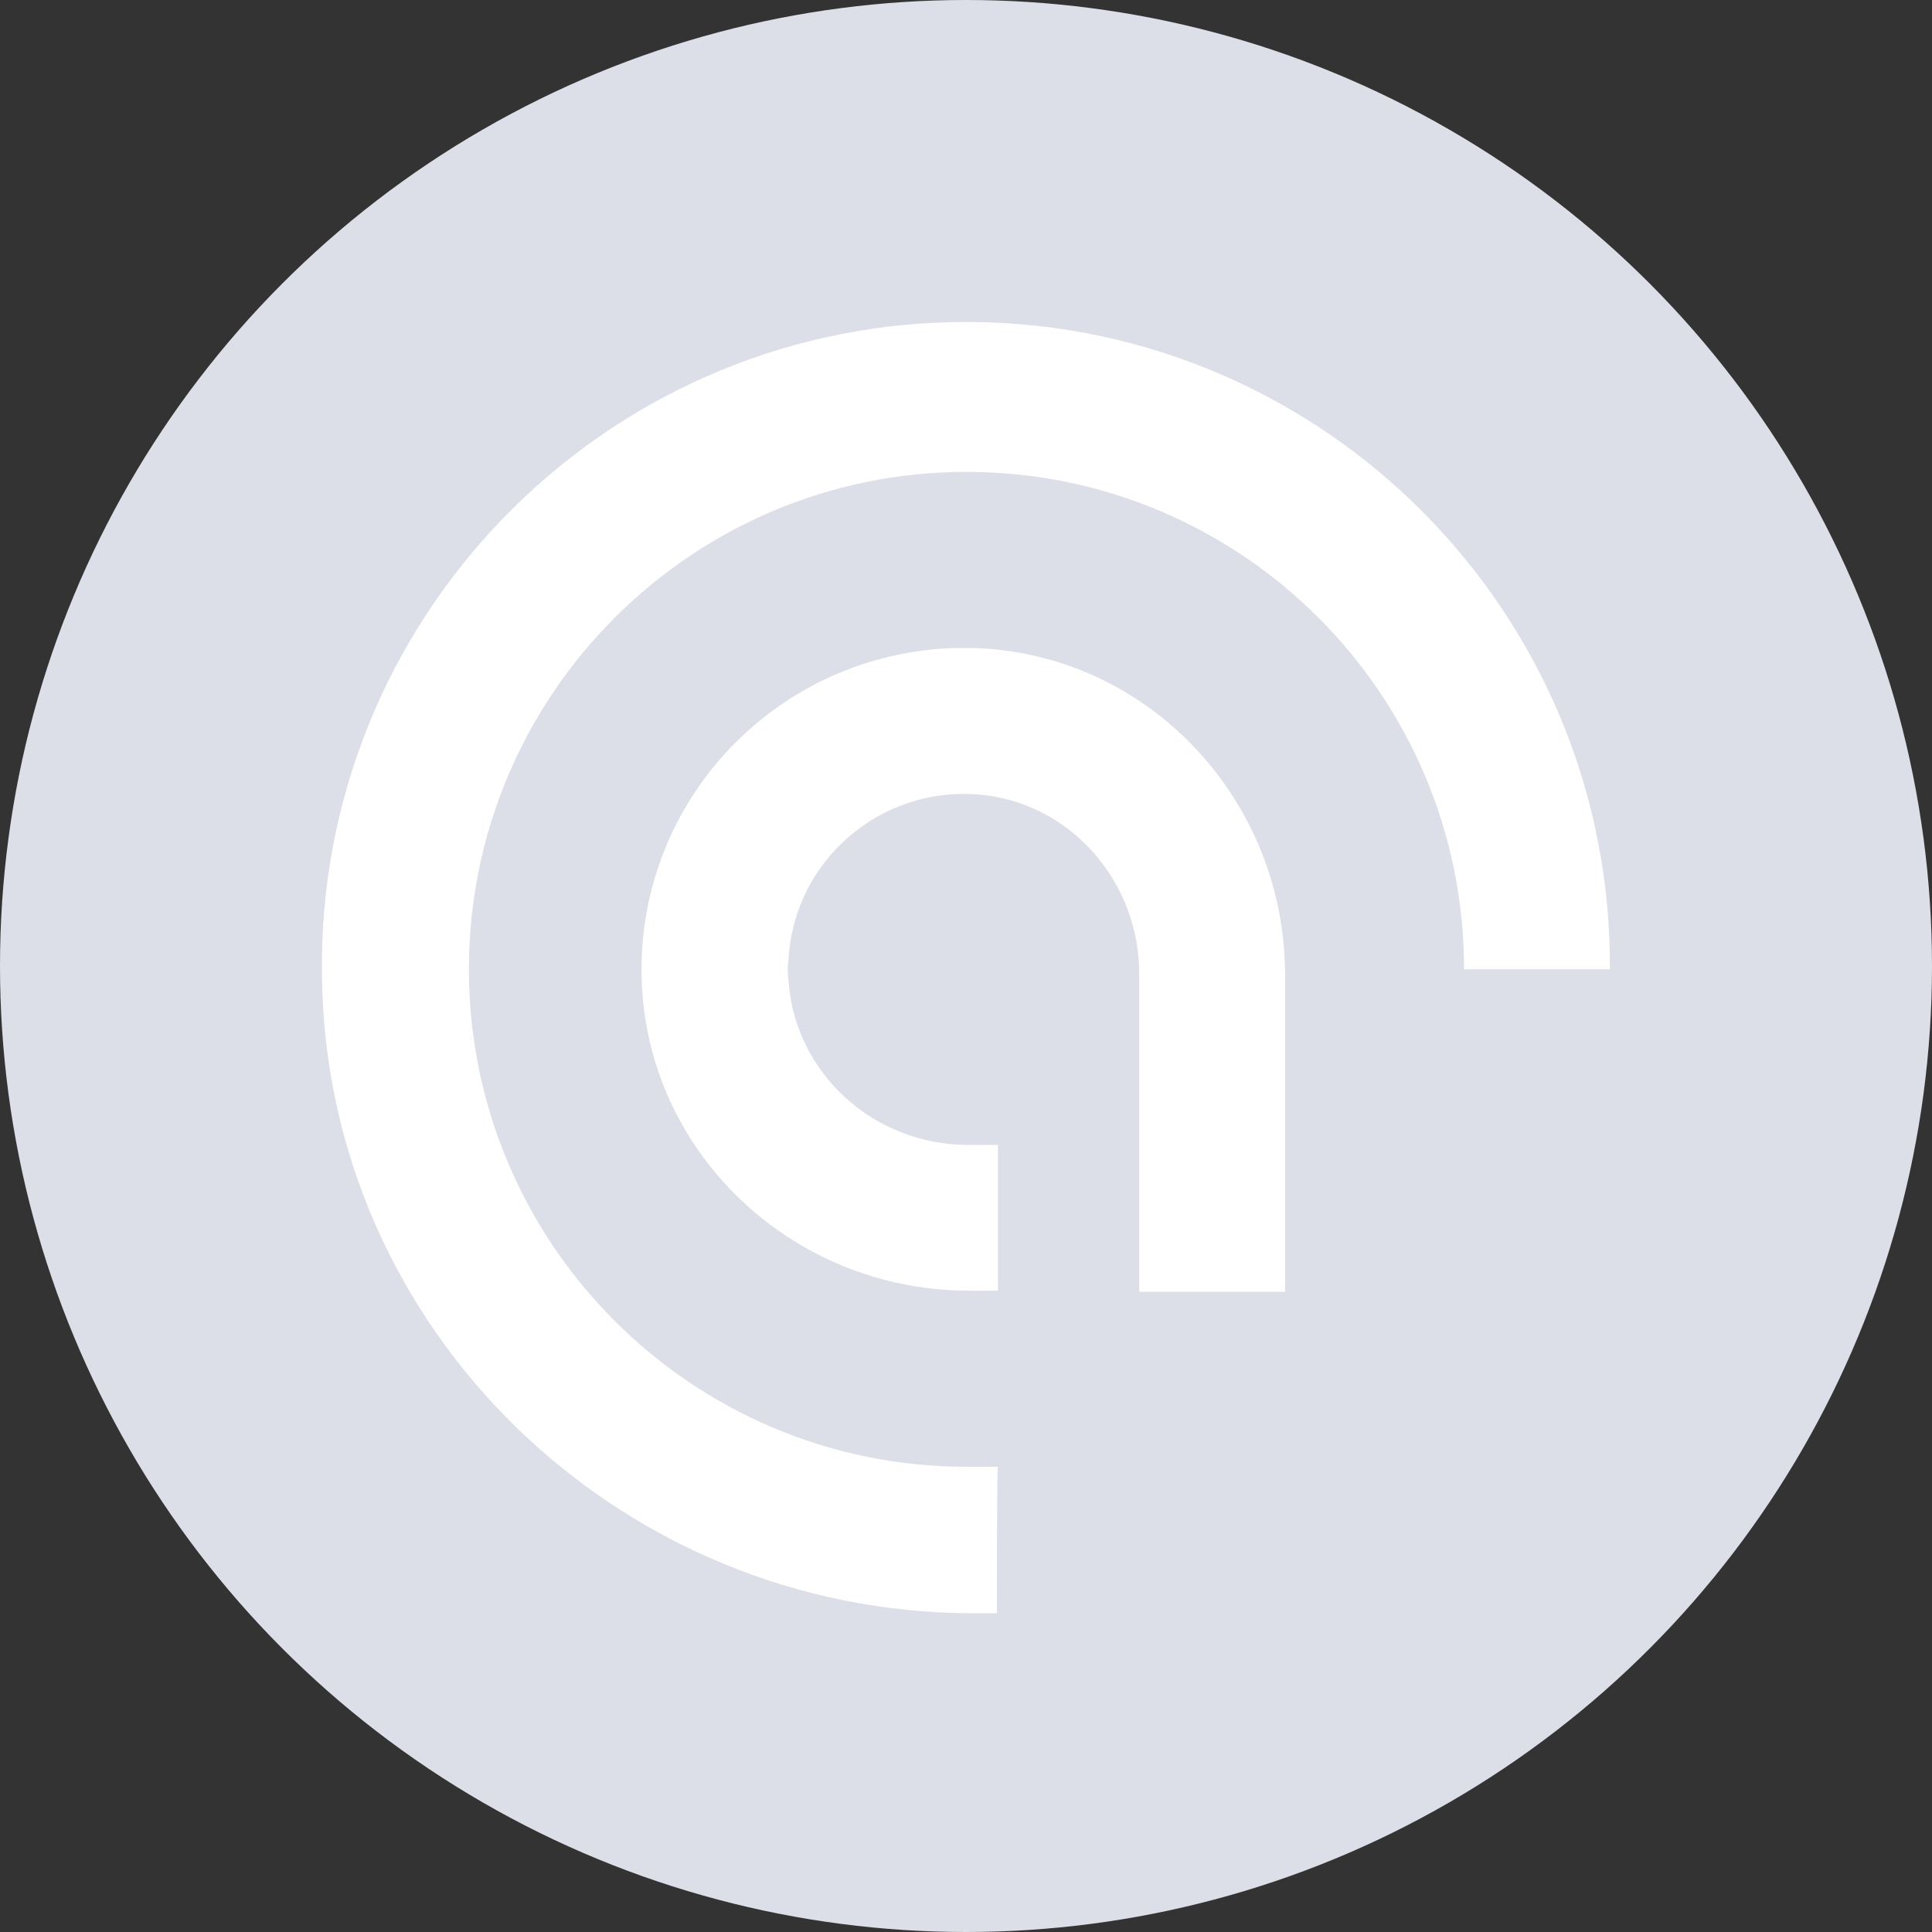 <svg width="20" height="20" viewBox="0 0 20 20" fill="none" xmlns="http://www.w3.org/2000/svg">
<rect x="0" y="0" width="20" height="20" fill="#333333" stroke="none"/>
<circle cx="10" cy="10" r="10" fill="#DCDFE8"/>
<path fill-rule="evenodd" clip-rule="evenodd" d="M10.076 16.7H10.319C10.319 16.7 10.319 15.19 10.331 15.184H10.005C7.163 15.184 4.854 12.876 4.854 10.034C4.854 7.193 7.163 4.885 10.005 4.885C12.847 4.885 15.156 7.187 15.156 10.034H16.665V9.887C16.606 6.211 13.575 3.275 9.893 3.334C6.21 3.393 3.274 6.43 3.333 10.105C3.374 13.775 6.417 16.7 10.076 16.7ZM11.793 13.373H13.303V10.094C13.303 8.276 11.882 6.755 10.064 6.708H9.898C8.057 6.755 6.595 8.276 6.642 10.123C6.69 11.94 8.211 13.361 10.029 13.361H10.331V11.852H10.017C9.058 11.852 8.235 11.124 8.164 10.165C8.152 10.076 8.152 9.999 8.164 9.91C8.229 8.91 9.105 8.152 10.106 8.223C11.065 8.288 11.793 9.117 11.793 10.076V13.373Z" fill="white"/>
</svg>
